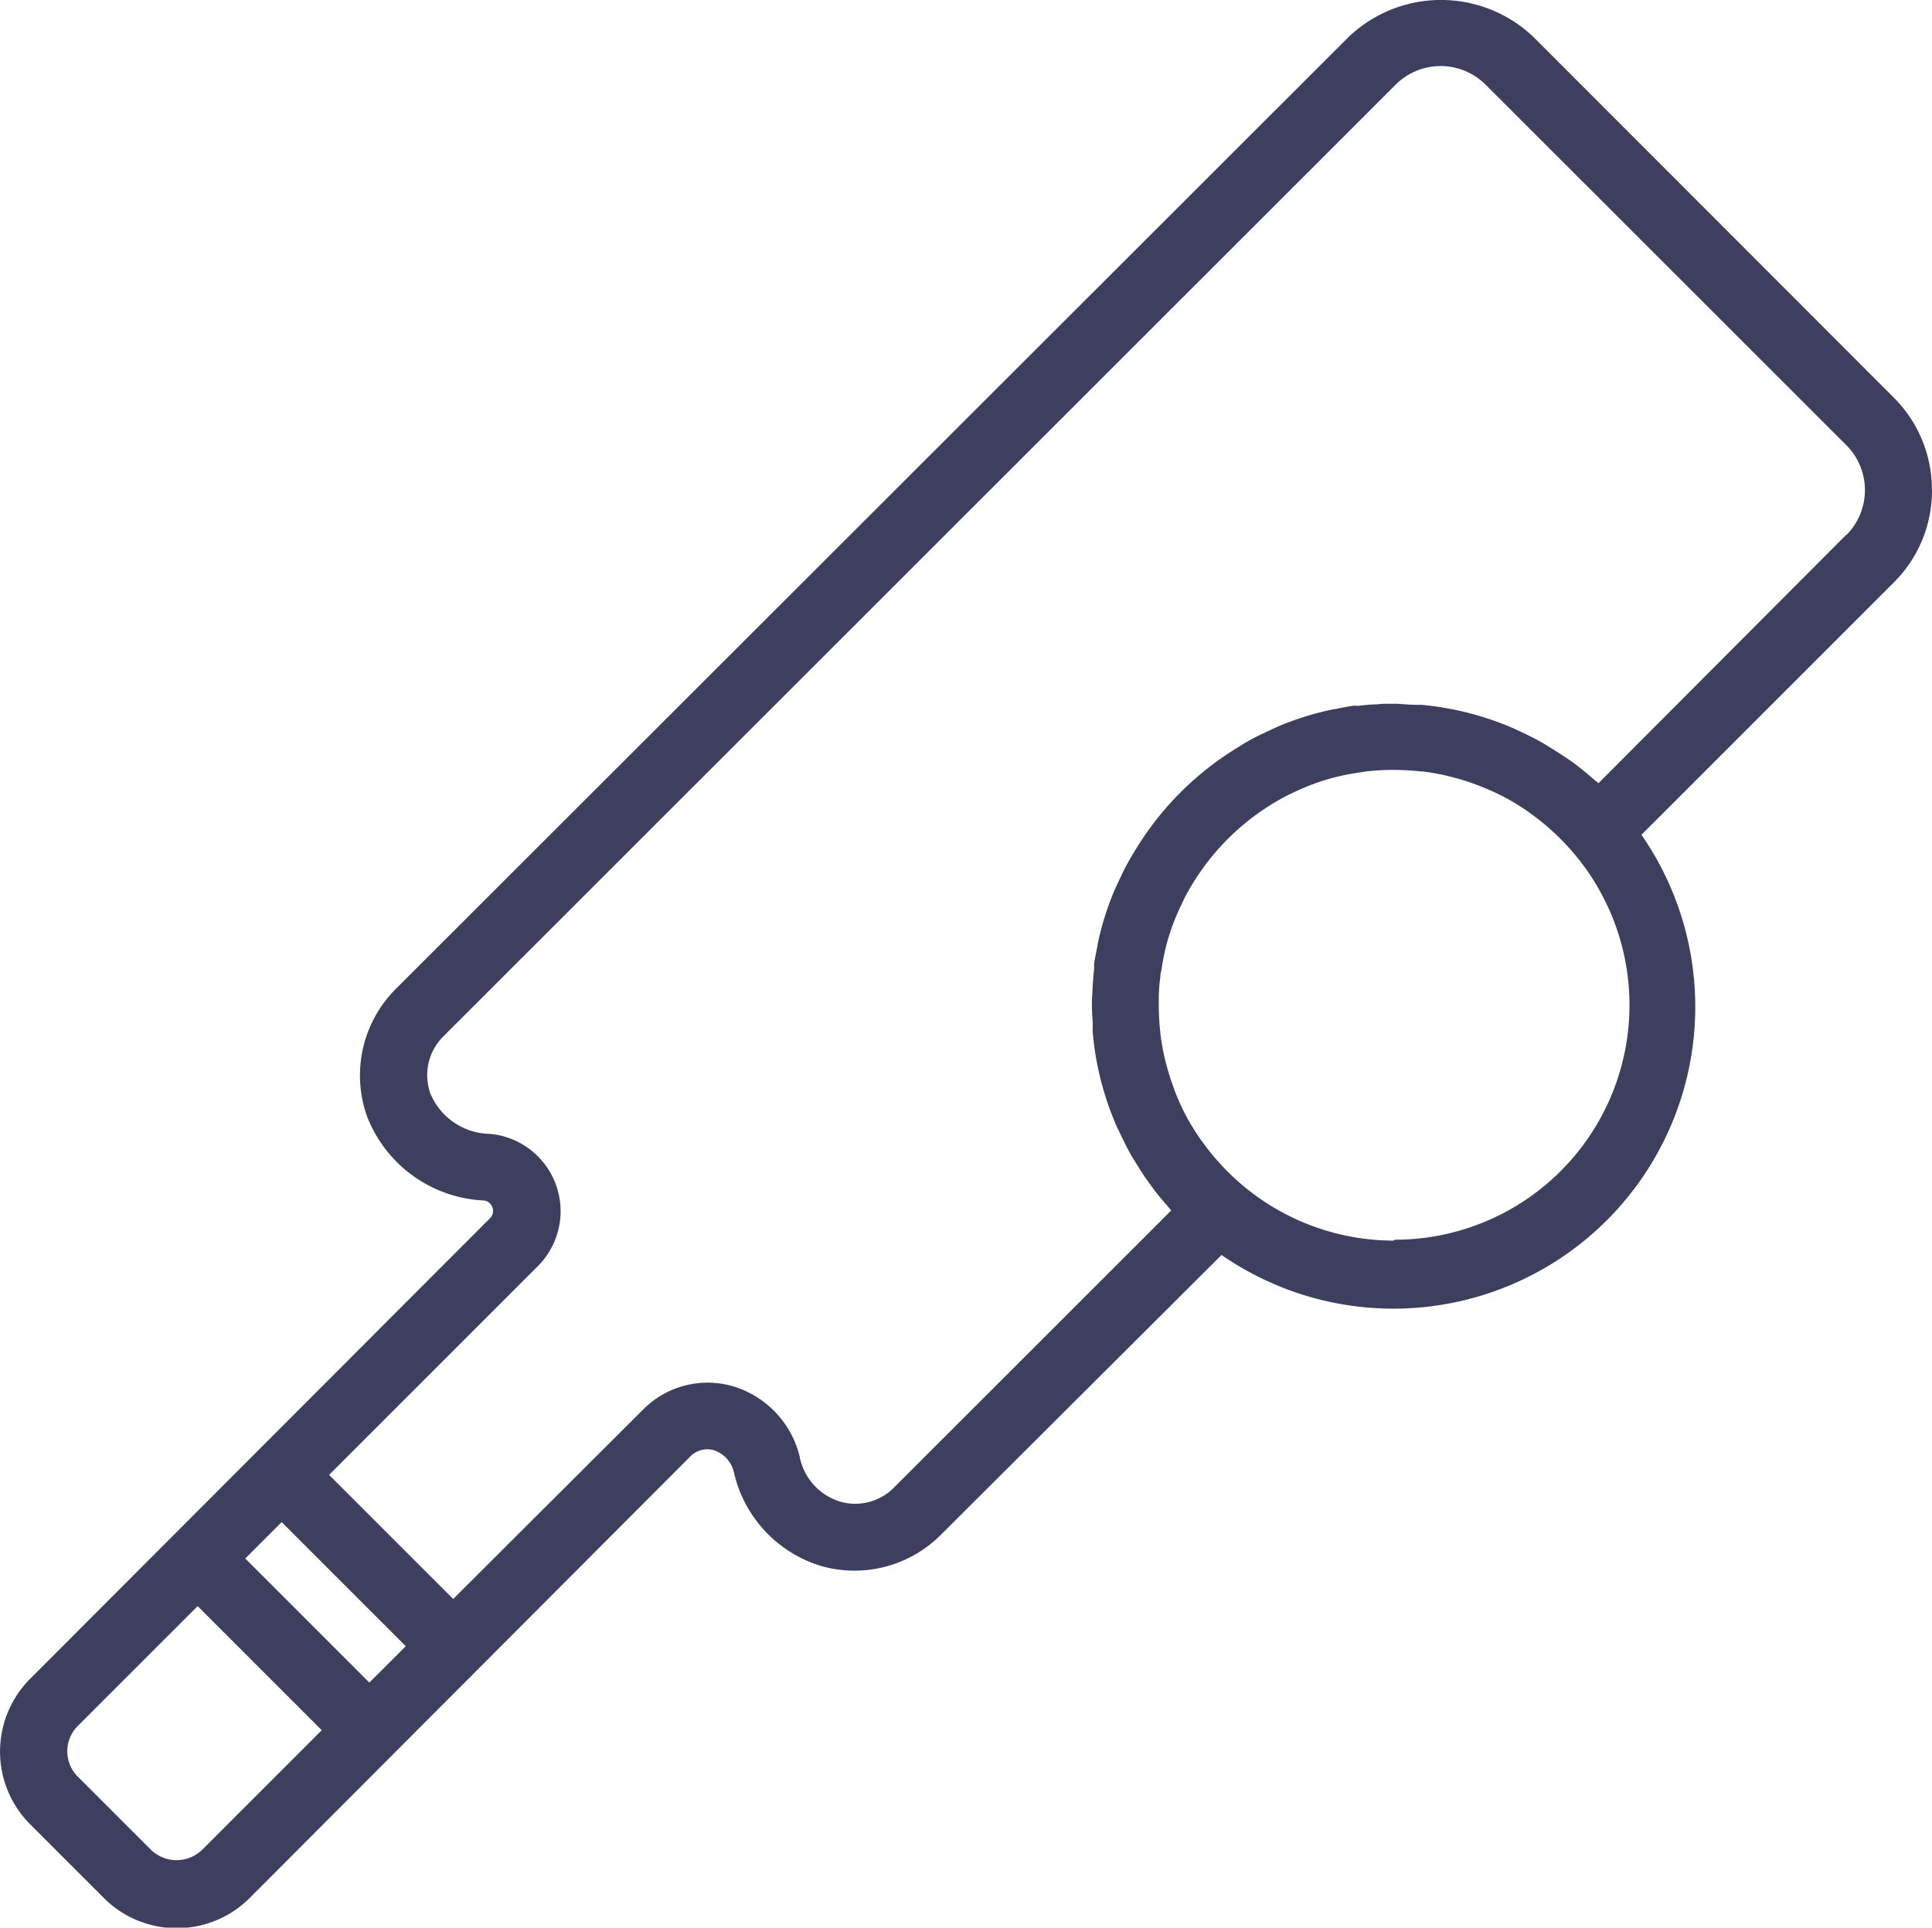 <svg xmlns="http://www.w3.org/2000/svg" width="19.15" height="19.108" viewBox="0 0 19.15 19.108">
    <g data-name="Group 4073">
        <path data-name="Path 12493" d="M19.149 4.918A1.286 1.286 0 0 0 18.77 4L15.2.427a1.327 1.327 0 0 0-1.833 0L3.92 9.866a1.212 1.212 0 0 0-.282 1.26 1.307 1.307 0 0 0 1.157.834.1.1 0 0 1 .085.067.1.1 0 0 1-.025.111L.3 16.7a1.021 1.021 0 0 0 0 1.445l.73.73a1.022 1.022 0 0 0 1.444 0L6.84 14.5a.234.234 0 0 1 .234-.065.3.3 0 0 1 .2.218 1.262 1.262 0 0 0 .878.934 1.21 1.21 0 0 0 1.169-.308l2.787-2.779a2.992 2.992 0 0 0 4.162-4.165l2.5-2.5a1.283 1.283 0 0 0 .38-.917zM2 18.4a.365.365 0 0 1-.5 0l-.73-.73a.355.355 0 0 1 0-.5l1.189-1.189 1.23 1.23zm1.661-1.661-1.23-1.23.361-.361 1.23 1.23zm10.151-4.381a2.332 2.332 0 0 1-1.7-.743l-.043-.047q-.076-.086-.144-.18c-.007-.01-.017-.021-.024-.032a2.355 2.355 0 0 1-.146-.237 2.279 2.279 0 0 1-.111-.246l-.015-.043q-.04-.11-.07-.223l-.011-.044a2.406 2.406 0 0 1-.047-.26v-.01a2.346 2.346 0 0 1-.015-.283v-.046a1.551 1.551 0 0 1 .015-.217c0-.03.009-.062.014-.09a2.194 2.194 0 0 1 .066-.3l.017-.054a2.287 2.287 0 0 1 .119-.29l.023-.049a2.338 2.338 0 0 1 .185-.3l.007-.01a2.391 2.391 0 0 1 .517-.517l.01-.007a2.338 2.338 0 0 1 .3-.185l.049-.023a2.237 2.237 0 0 1 .29-.118l.054-.017a2.211 2.211 0 0 1 .3-.066l.09-.014q.107-.012.213-.015h.045a2.313 2.313 0 0 1 .281.015h.019a2.354 2.354 0 0 1 .255.046l.046.012a2.309 2.309 0 0 1 .221.069l.044.017a2.378 2.378 0 0 1 .246.111 2.322 2.322 0 0 1 .238.146l.031.023q.094.068.18.144l.047.043c.057.054.113.11.165.17a2.326 2.326 0 0 1-1.751 3.861zm4.491-7-2.459 2.466c-.014-.014-.031-.024-.046-.038q-.079-.07-.163-.135a1.225 1.225 0 0 0-.085-.062 4.795 4.795 0 0 0-.185-.119c-.026-.016-.052-.033-.079-.048q-.113-.064-.233-.118l-.042-.02a2.968 2.968 0 0 0-.93-.238.4.4 0 0 1-.062 0c-.068 0-.135-.01-.2-.01h-.047c-.039 0-.078 0-.116.006-.065 0-.13.007-.194.015a.227.227 0 0 0-.054 0c-.054.007-.106.018-.159.029l-.042.007a2.875 2.875 0 0 0-.523.162c-.046.019-.09.041-.135.062-.03.014-.062.028-.088.042a1.891 1.891 0 0 0-.176.1l-.024.015a3.011 3.011 0 0 0-1 1l-.015.024q-.052.086-.1.176c-.015.029-.029.062-.042.088a5.474 5.474 0 0 0-.062.134 2.871 2.871 0 0 0-.162.523.256.256 0 0 1-.007.042c-.01.053-.022.105-.029.159a.232.232 0 0 1 0 .055 3.84 3.84 0 0 0-.015.185c0 .042-.006.085-.006.128v.043c0 .062.006.123.009.185a.594.594 0 0 0 0 .087 2.958 2.958 0 0 0 .237.923c.007.018.017.034.025.052.035.076.073.151.113.224.015.028.033.054.049.081.038.062.076.123.118.181l.062.086c.043.056.087.11.135.163.013.015.024.031.038.046l-2.75 2.749a.54.54 0 0 1-.525.139.582.582 0 0 1-.409-.454.965.965 0 0 0-.673-.695.9.9 0 0 0-.88.237l-1.88 1.875-1.23-1.23 2.064-2.064A.77.77 0 0 0 4.86 11.3a.652.652 0 0 1-.594-.4.541.541 0 0 1 .127-.565L13.833.9a.631.631 0 0 1 .893 0L18.3 4.472a.631.631 0 0 1 0 .893z" transform="translate(0 -.06)" style="fill:#3e3f5e"/>
    </g>
</svg>
